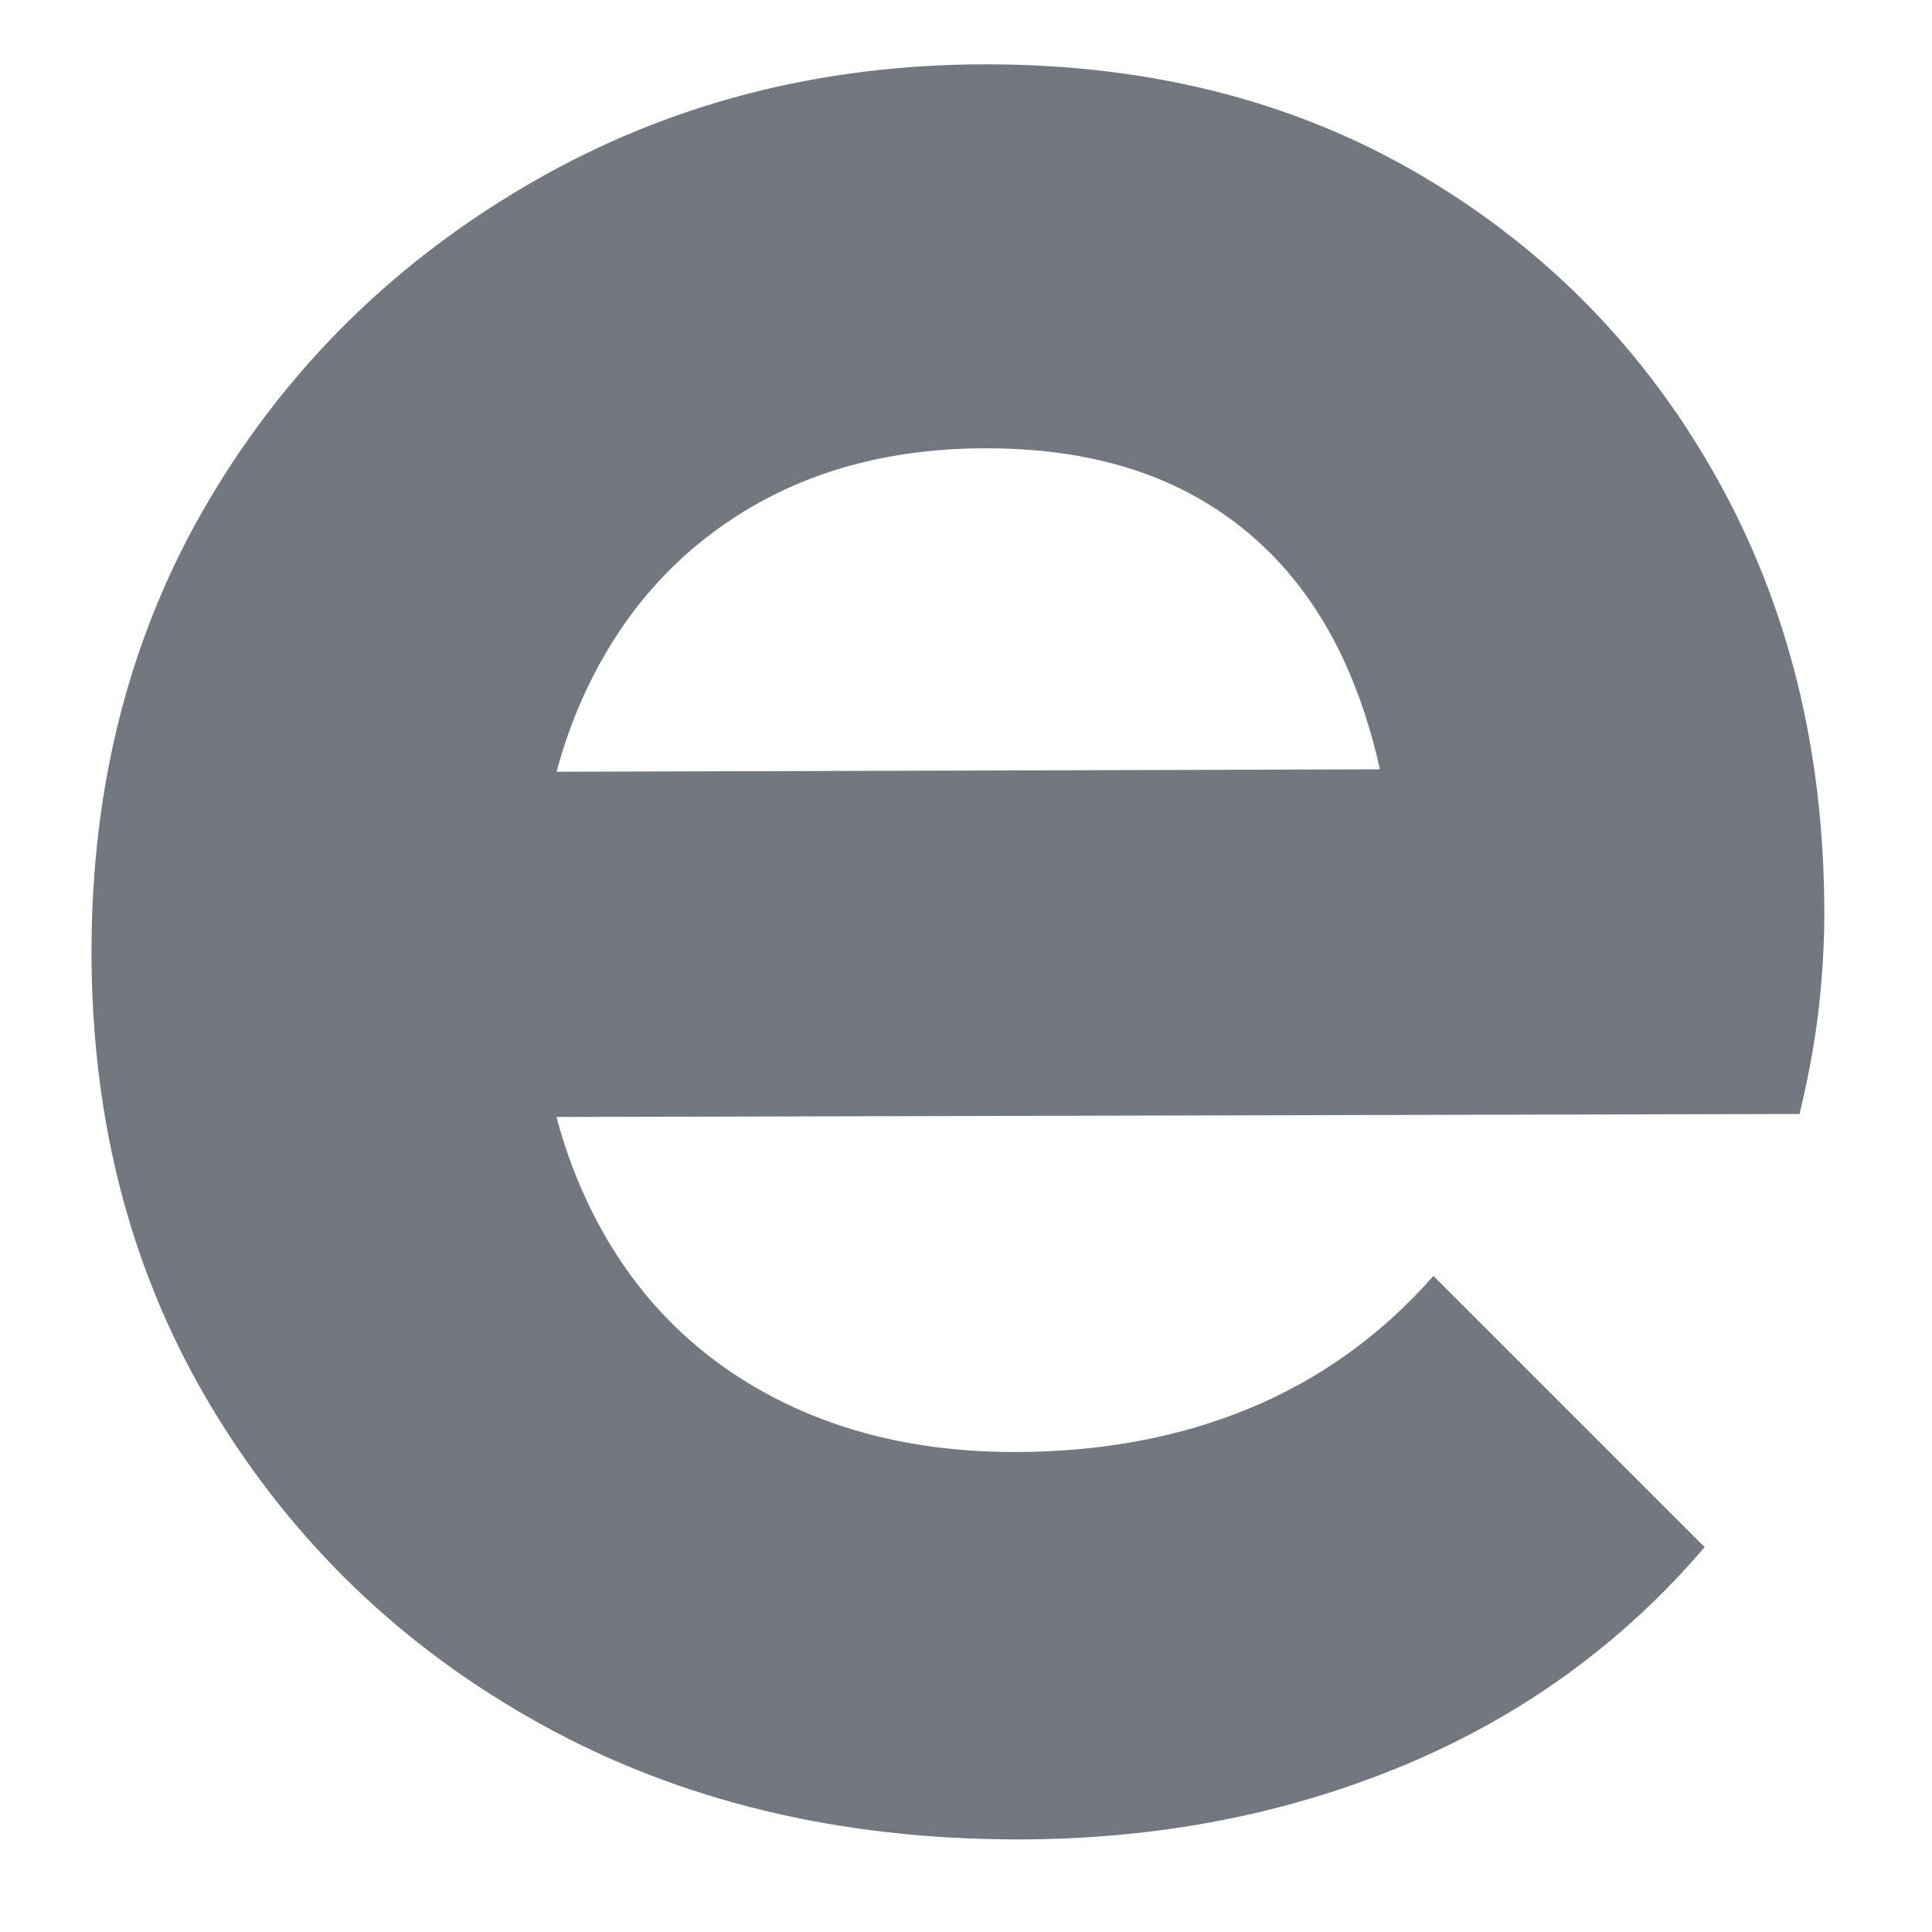 <svg xmlns="http://www.w3.org/2000/svg" xmlns:xlink="http://www.w3.org/1999/xlink" width="256" zoomAndPan="magnify" viewBox="0 0 192 192" height="256" preserveAspectRatio="xMidYMid meet" version="1.2"><defs/><g id="df1afc3cea"><g style="fill:#737880;fill-opacity:1;"><g transform="translate(0, 179.299)"><path style="stroke:none" d="M 101.156 3.5 C 83.414 3.5 67.66 -0.289 53.891 -7.875 C 40.129 -15.457 29.223 -25.898 21.172 -39.203 C 13.117 -52.504 9.094 -67.672 9.094 -84.703 C 9.094 -101.504 13 -116.492 20.812 -129.672 C 28.633 -142.859 39.312 -153.359 52.844 -161.172 C 66.383 -168.992 81.438 -172.906 98 -172.906 C 114.332 -172.906 128.738 -169.227 141.219 -161.875 C 153.707 -154.52 163.508 -144.484 170.625 -131.766 C 177.738 -119.055 181.297 -104.648 181.297 -88.547 C 181.297 -85.516 181.117 -82.422 180.766 -79.266 C 180.422 -76.117 179.781 -72.562 178.844 -68.594 L 36.75 -68.25 L 36.75 -102.547 L 157.5 -102.906 L 138.953 -88.547 C 138.484 -98.578 136.672 -106.977 133.516 -113.75 C 130.367 -120.52 125.82 -125.711 119.875 -129.328 C 113.926 -132.941 106.633 -134.75 98 -134.75 C 88.895 -134.75 80.957 -132.707 74.188 -128.625 C 67.426 -124.539 62.238 -118.82 58.625 -111.469 C 55.008 -104.125 53.203 -95.438 53.203 -85.406 C 53.203 -75.133 55.125 -66.207 58.969 -58.625 C 62.82 -51.039 68.363 -45.207 75.594 -41.125 C 82.832 -37.039 91.234 -35 100.797 -35 C 109.43 -35 117.25 -36.457 124.25 -39.375 C 131.25 -42.289 137.316 -46.664 142.453 -52.5 L 169.406 -25.547 C 161.238 -15.984 151.258 -8.75 139.469 -3.844 C 127.688 1.051 114.914 3.5 101.156 3.5 Z M 101.156 3.5 "/></g></g></g></svg>